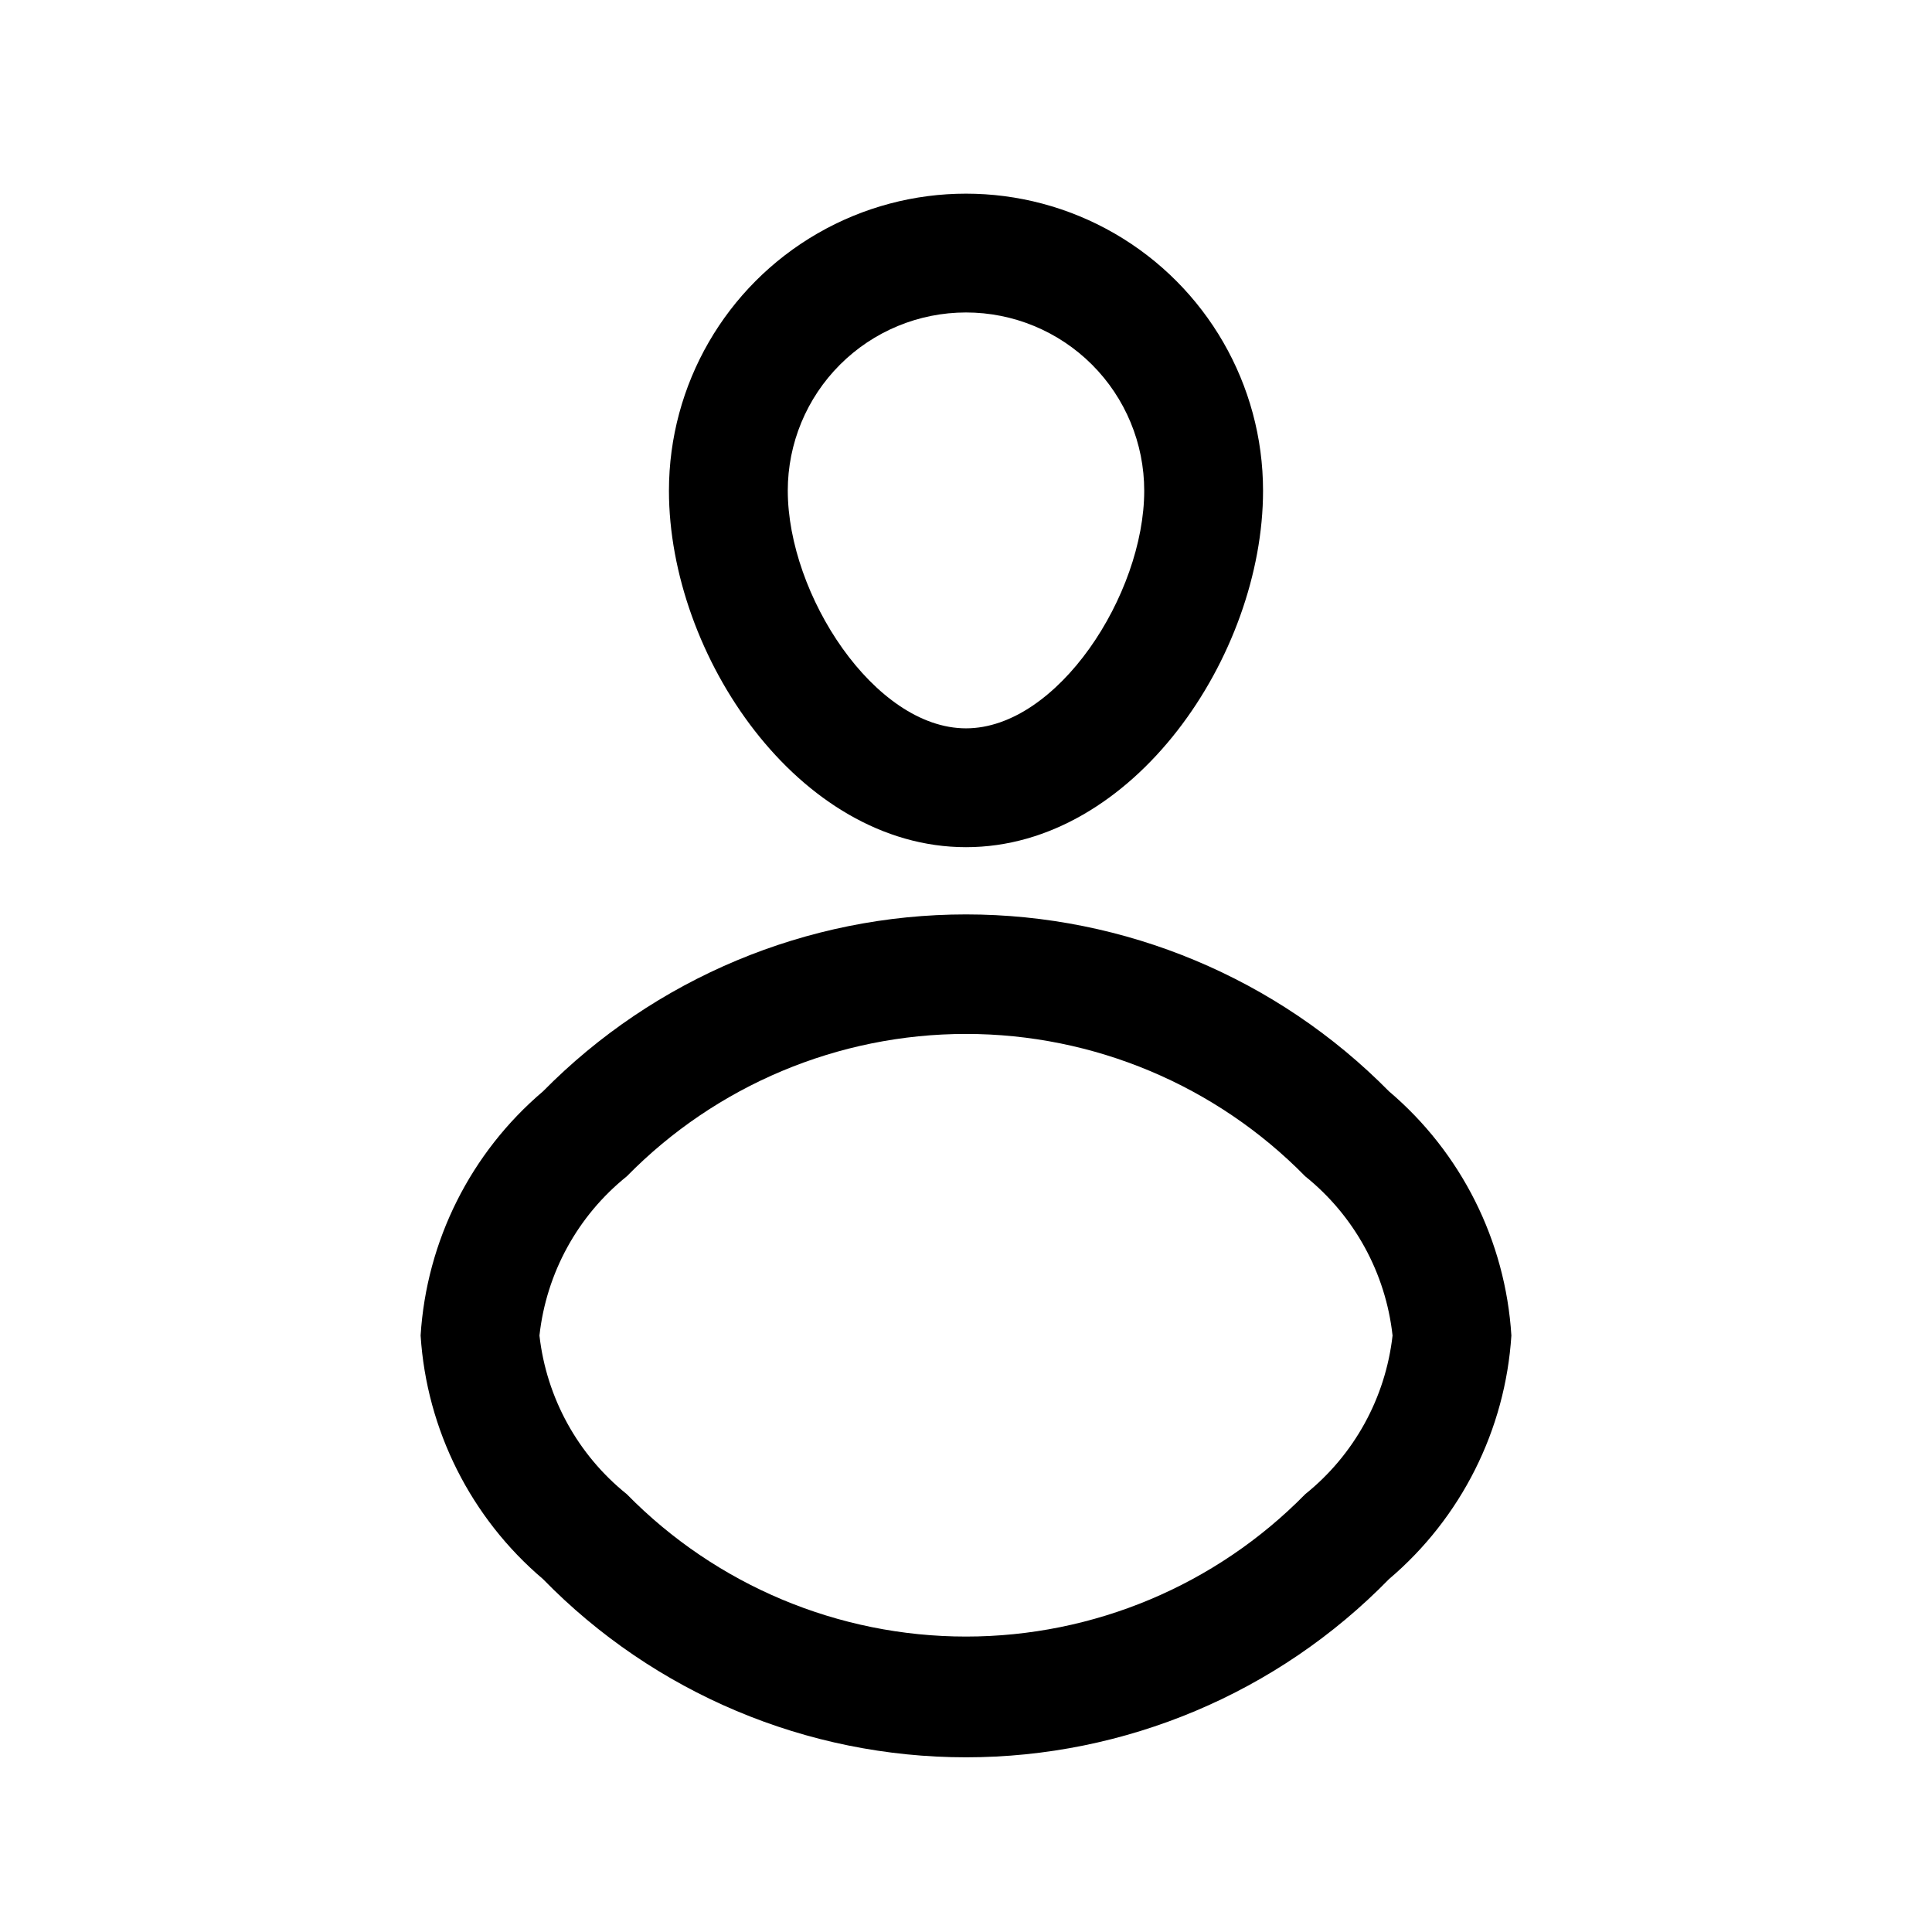 <?xml version="1.0" encoding="UTF-8"?>
<!-- Uploaded to: ICON Repo, www.svgrepo.com, Generator: ICON Repo Mixer Tools -->
<svg fill="#000000" width="800px" height="800px" version="1.1" viewBox="144 144 512 512" xmlns="http://www.w3.org/2000/svg">
 <g>
  <path d="m400 368.51c44.398 0 78.719-50.852 78.719-94.465 0-28.125-15.004-54.113-39.359-68.176s-54.363-14.062-78.723 0c-24.355 14.062-39.359 40.051-39.359 68.176 0 43.609 34.324 94.465 78.723 94.465zm0-141.7v-0.004c12.523 0 24.539 4.977 33.398 13.836 8.855 8.855 13.832 20.871 13.832 33.398 0 27.551-22.984 62.977-47.23 62.977s-47.23-35.426-47.23-62.977h-0.004c0-12.527 4.977-24.543 13.836-33.398 8.855-8.859 20.871-13.836 33.398-13.836z"/>
  <path d="m512.1 433.22c-29.586-30-69.965-46.891-112.1-46.891-42.137 0-82.512 16.891-112.1 46.891-19.16 16.262-30.871 39.625-32.434 64.707 1.605 25.027 13.312 48.324 32.434 64.551 29.477 30.199 69.895 47.227 112.1 47.227 42.199 0 82.617-17.027 112.1-47.227 19.121-16.227 30.824-39.523 32.43-64.551-1.562-25.082-13.273-48.445-32.43-64.707zm-22.199 106.75c-23.688 24.137-56.082 37.734-89.898 37.734s-66.215-13.598-89.898-37.734c-12.961-10.41-21.281-25.52-23.145-42.039 1.824-16.574 10.148-31.746 23.145-42.191 23.684-24.141 56.082-37.738 89.898-37.738s66.211 13.598 89.898 37.738c12.996 10.445 21.316 25.617 23.141 42.191-1.863 16.52-10.184 31.629-23.141 42.039z"/>
 </g>
</svg>